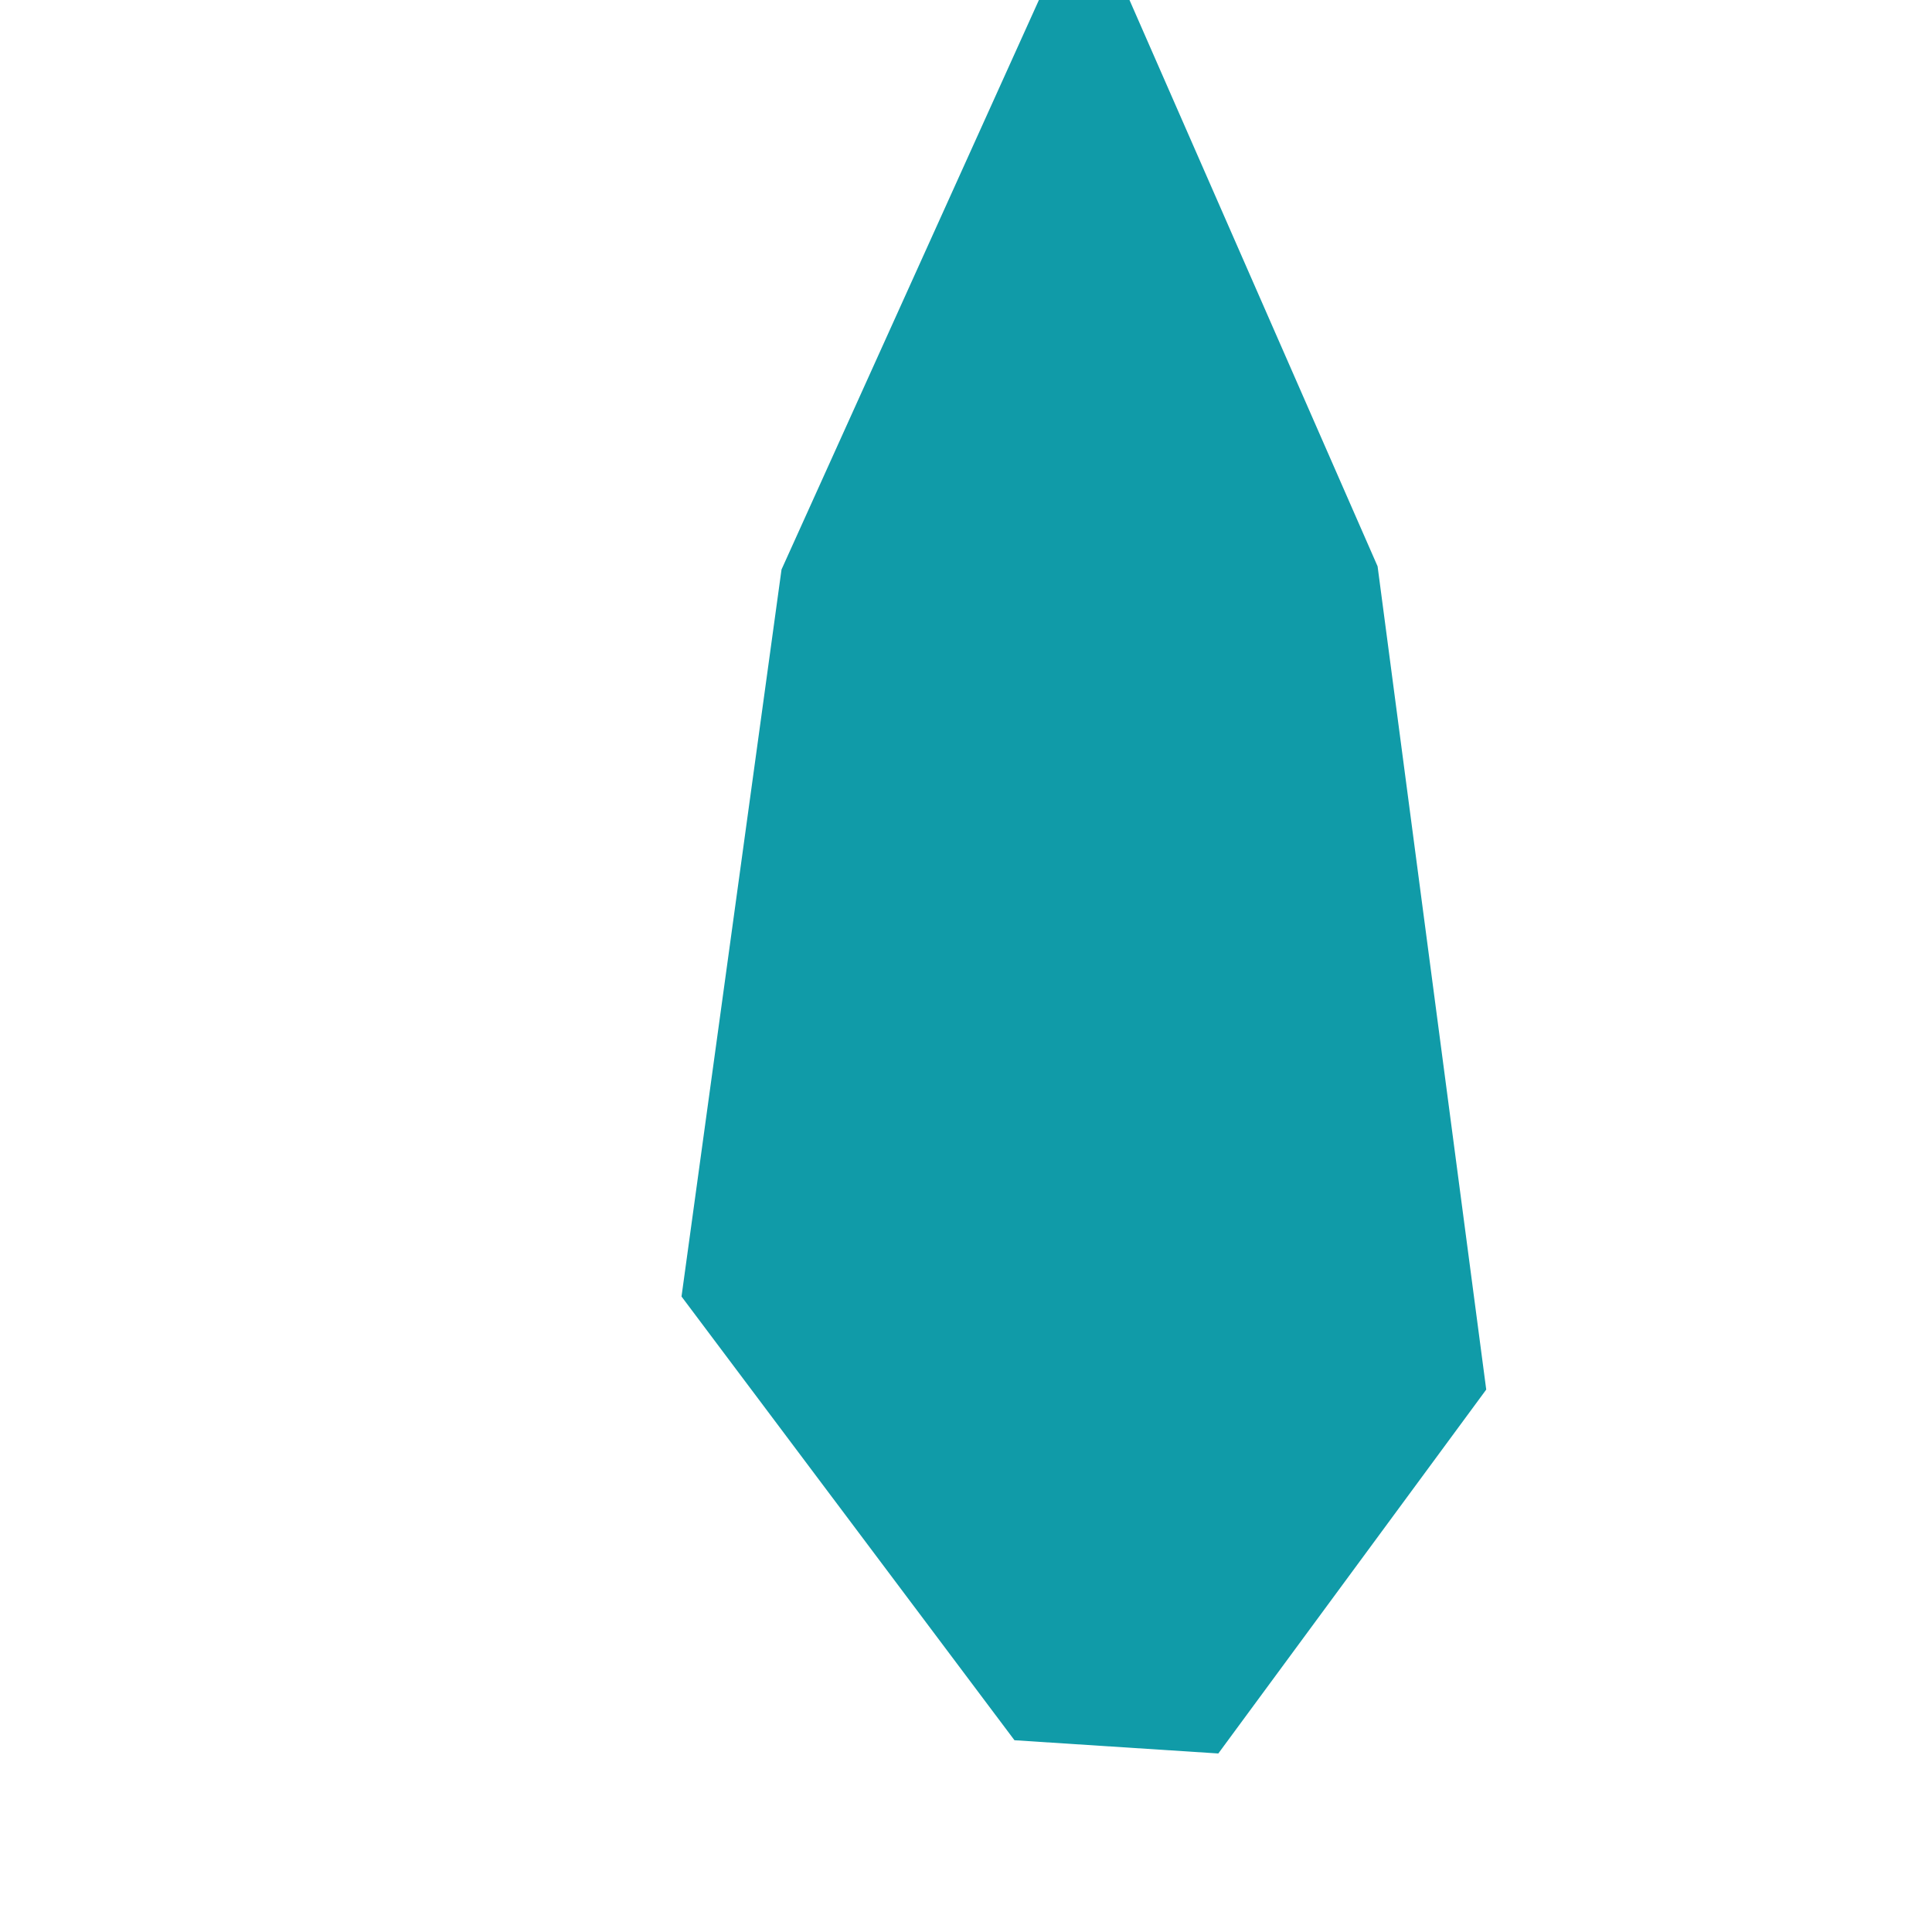 <!-- Uploaded to: SVG Repo, www.svgrepo.com, Transformed by: SVG Repo Mixer Tools -->
<svg width="800px" height="800px" viewBox="-7.5 0 26 26" clip-rule="evenodd" fill-rule="evenodd" stroke-linejoin="round" stroke-miterlimit="2" xmlns="http://www.w3.org/2000/svg"><path d="m3446.95 2952.56-18.99 35.99-6.26 38.98 20.84 23.79 12.76.71 16.77-19.51-6.8-44.14z" fill="#109ba8" transform="matrix(.215 0 0 .251 -733.994 -742.462)"/></svg>